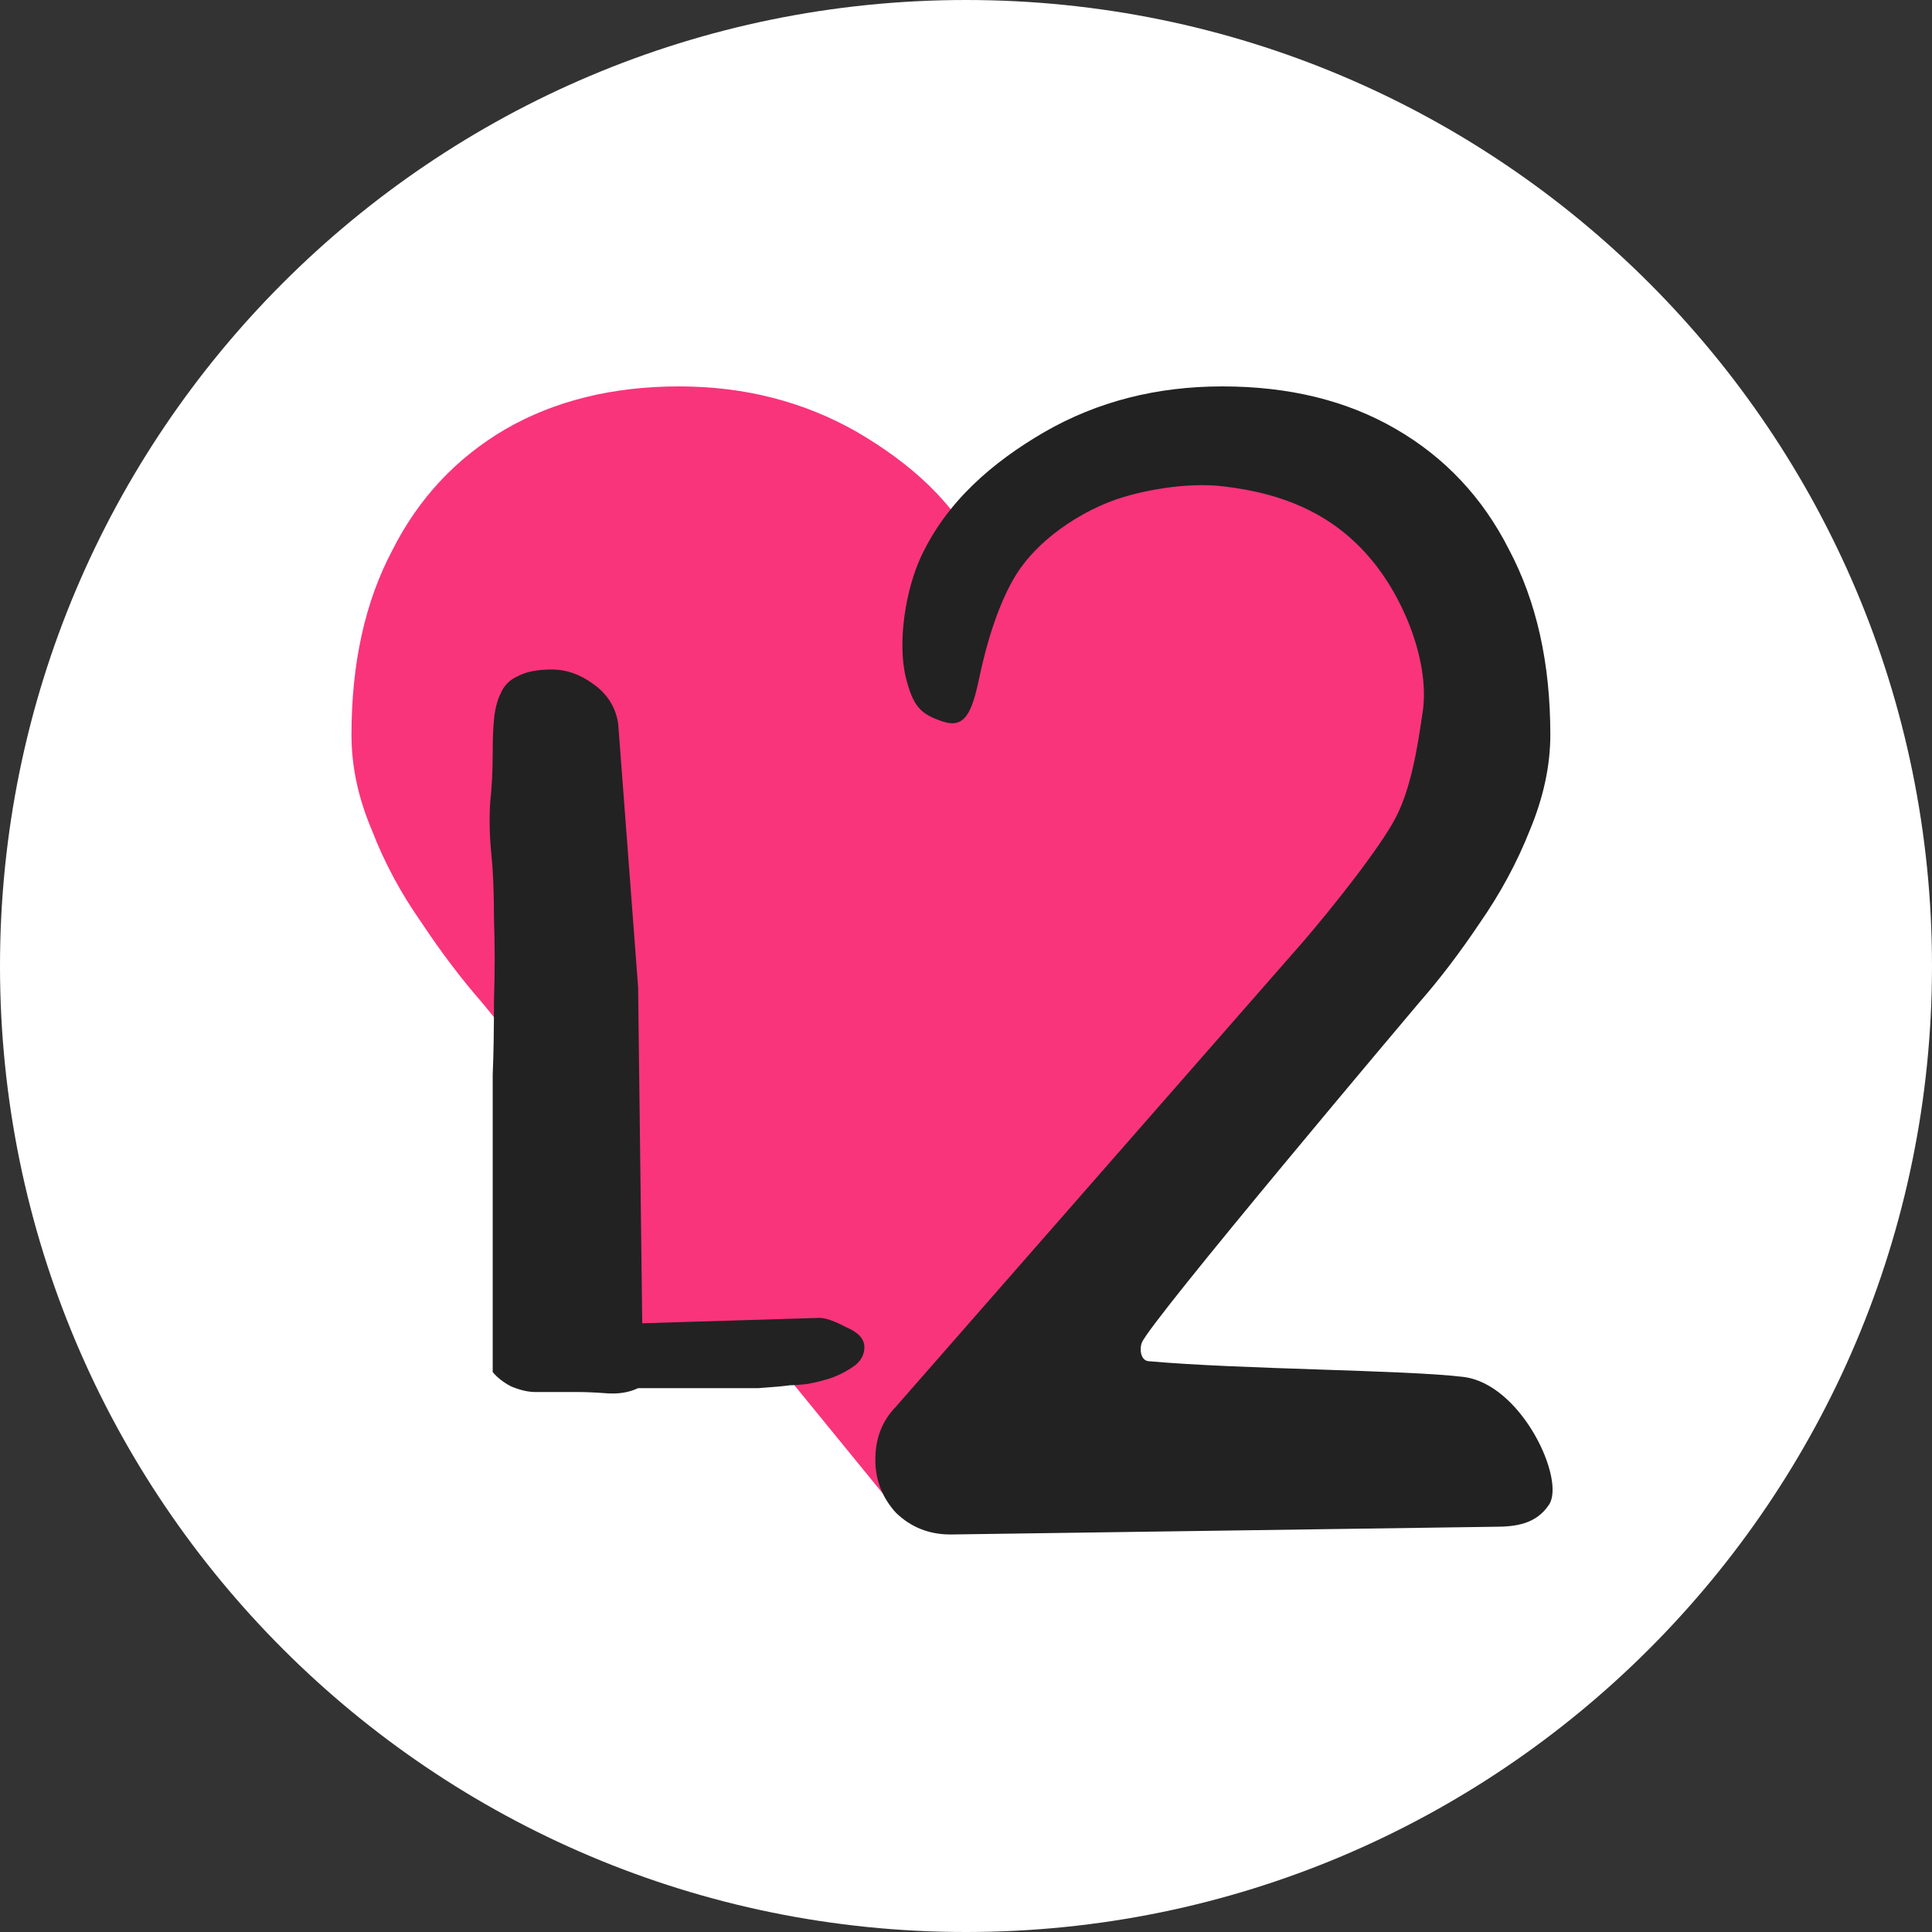 <svg width="40" height="40" viewBox="0 0 40 40" fill="none" xmlns="http://www.w3.org/2000/svg">
<rect x="0" y="0" width="40" height="40" fill="#333333" stroke="none"/>
<g clip-path="url(#clip0_1036_2954)">
<path d="M20 40C31.046 40 40 31.046 40 20C40 8.954 31.046 0 20 0C8.954 0 0 8.954 0 20C0 31.046 8.954 40 20 40Z" fill="white"/>
<path d="M17.744 8.944C18.82 9.575 19.77 10.386 20.302 11.535L24.661 8.944L29.745 11.382L30.901 15.841L20.495 28.806L18.275 30.919L9.982 20.759C9.557 20.274 9.138 19.722 8.733 19.111C8.307 18.506 7.962 17.868 7.703 17.197C7.417 16.526 7.277 15.868 7.277 15.217C7.277 13.735 7.556 12.459 8.128 11.382C8.673 10.306 9.457 9.475 10.467 8.884C11.484 8.299 12.68 8 14.062 8C15.424 8 16.647 8.319 17.744 8.944Z" fill="#F9347B"/>
<path d="M18.673 19.463H11.775V28.009H18.673V19.463Z" fill="#F9347B"/>
<path d="M18.548 31.318C18.854 31.617 19.233 31.77 19.678 31.77L30.942 31.61C31.394 31.61 31.806 31.551 32.071 31.152C32.417 30.634 31.5 28.647 30.291 28.507C29.088 28.361 25.705 28.354 23.778 28.182C23.625 28.168 23.585 27.949 23.639 27.803C23.778 27.391 29.387 20.752 29.387 20.752C29.812 20.267 30.231 19.715 30.636 19.111C31.061 18.5 31.407 17.861 31.673 17.19C31.952 16.519 32.098 15.861 32.098 15.21C32.098 13.728 31.812 12.452 31.241 11.376C30.696 10.299 29.912 9.469 28.902 8.884C27.885 8.292 26.689 8 25.306 8C23.951 8 22.721 8.312 21.625 8.944C20.549 9.568 19.598 10.386 19.067 11.529C18.754 12.2 18.575 13.29 18.754 14.027C18.907 14.632 19.06 14.785 19.518 14.938C19.977 15.091 20.123 14.758 20.276 14.027C20.429 13.296 20.681 12.472 21.04 11.894C21.499 11.163 22.343 10.625 23.021 10.372C23.592 10.16 24.542 9.98 25.306 10.067C26.669 10.22 27.632 10.705 28.343 11.529C29.061 12.353 29.613 13.722 29.453 14.758L29.447 14.791C29.354 15.429 29.221 16.3 28.902 16.918C28.576 17.549 27.586 18.792 26.974 19.503L18.548 29.125C18.269 29.411 18.123 29.77 18.123 30.222C18.123 30.647 18.269 31.012 18.548 31.318Z" fill="#222222"/>
<path d="M10.201 23.012C10.201 22.939 10.201 22.679 10.201 22.247C10.221 21.789 10.227 21.277 10.227 20.712C10.247 20.128 10.247 19.556 10.227 19.011C10.227 18.446 10.207 18.008 10.174 17.695C10.134 17.297 10.128 16.938 10.148 16.625C10.181 16.32 10.201 15.968 10.201 15.589C10.201 15.33 10.207 15.104 10.227 14.904C10.247 14.685 10.294 14.499 10.367 14.353C10.44 14.187 10.553 14.074 10.719 14.001C10.885 13.908 11.124 13.861 11.43 13.861C11.723 13.861 12.008 13.961 12.281 14.16C12.573 14.366 12.746 14.639 12.799 14.984L13.211 20.433L13.297 27.397L16.966 27.285C17.092 27.285 17.278 27.351 17.517 27.477C17.77 27.584 17.896 27.723 17.896 27.889C17.896 28.035 17.836 28.162 17.703 28.268C17.577 28.361 17.424 28.447 17.238 28.52C17.079 28.574 16.899 28.62 16.72 28.653C16.554 28.673 16.434 28.68 16.361 28.68C16.215 28.7 15.995 28.72 15.703 28.74C15.411 28.74 15.105 28.74 14.773 28.74C14.467 28.74 14.161 28.74 13.869 28.74C13.576 28.74 13.357 28.74 13.211 28.74C13.032 28.826 12.812 28.866 12.553 28.846C12.301 28.826 12.088 28.82 11.928 28.82H11.078C10.932 28.82 10.766 28.78 10.586 28.706C10.42 28.62 10.294 28.52 10.201 28.407V23.012Z" fill="#222222"/>
</g>
<defs>
<clipPath id="clip0_1036_2954">
<rect width="40" height="40" fill="white"/>
</clipPath>
</defs>
</svg>
